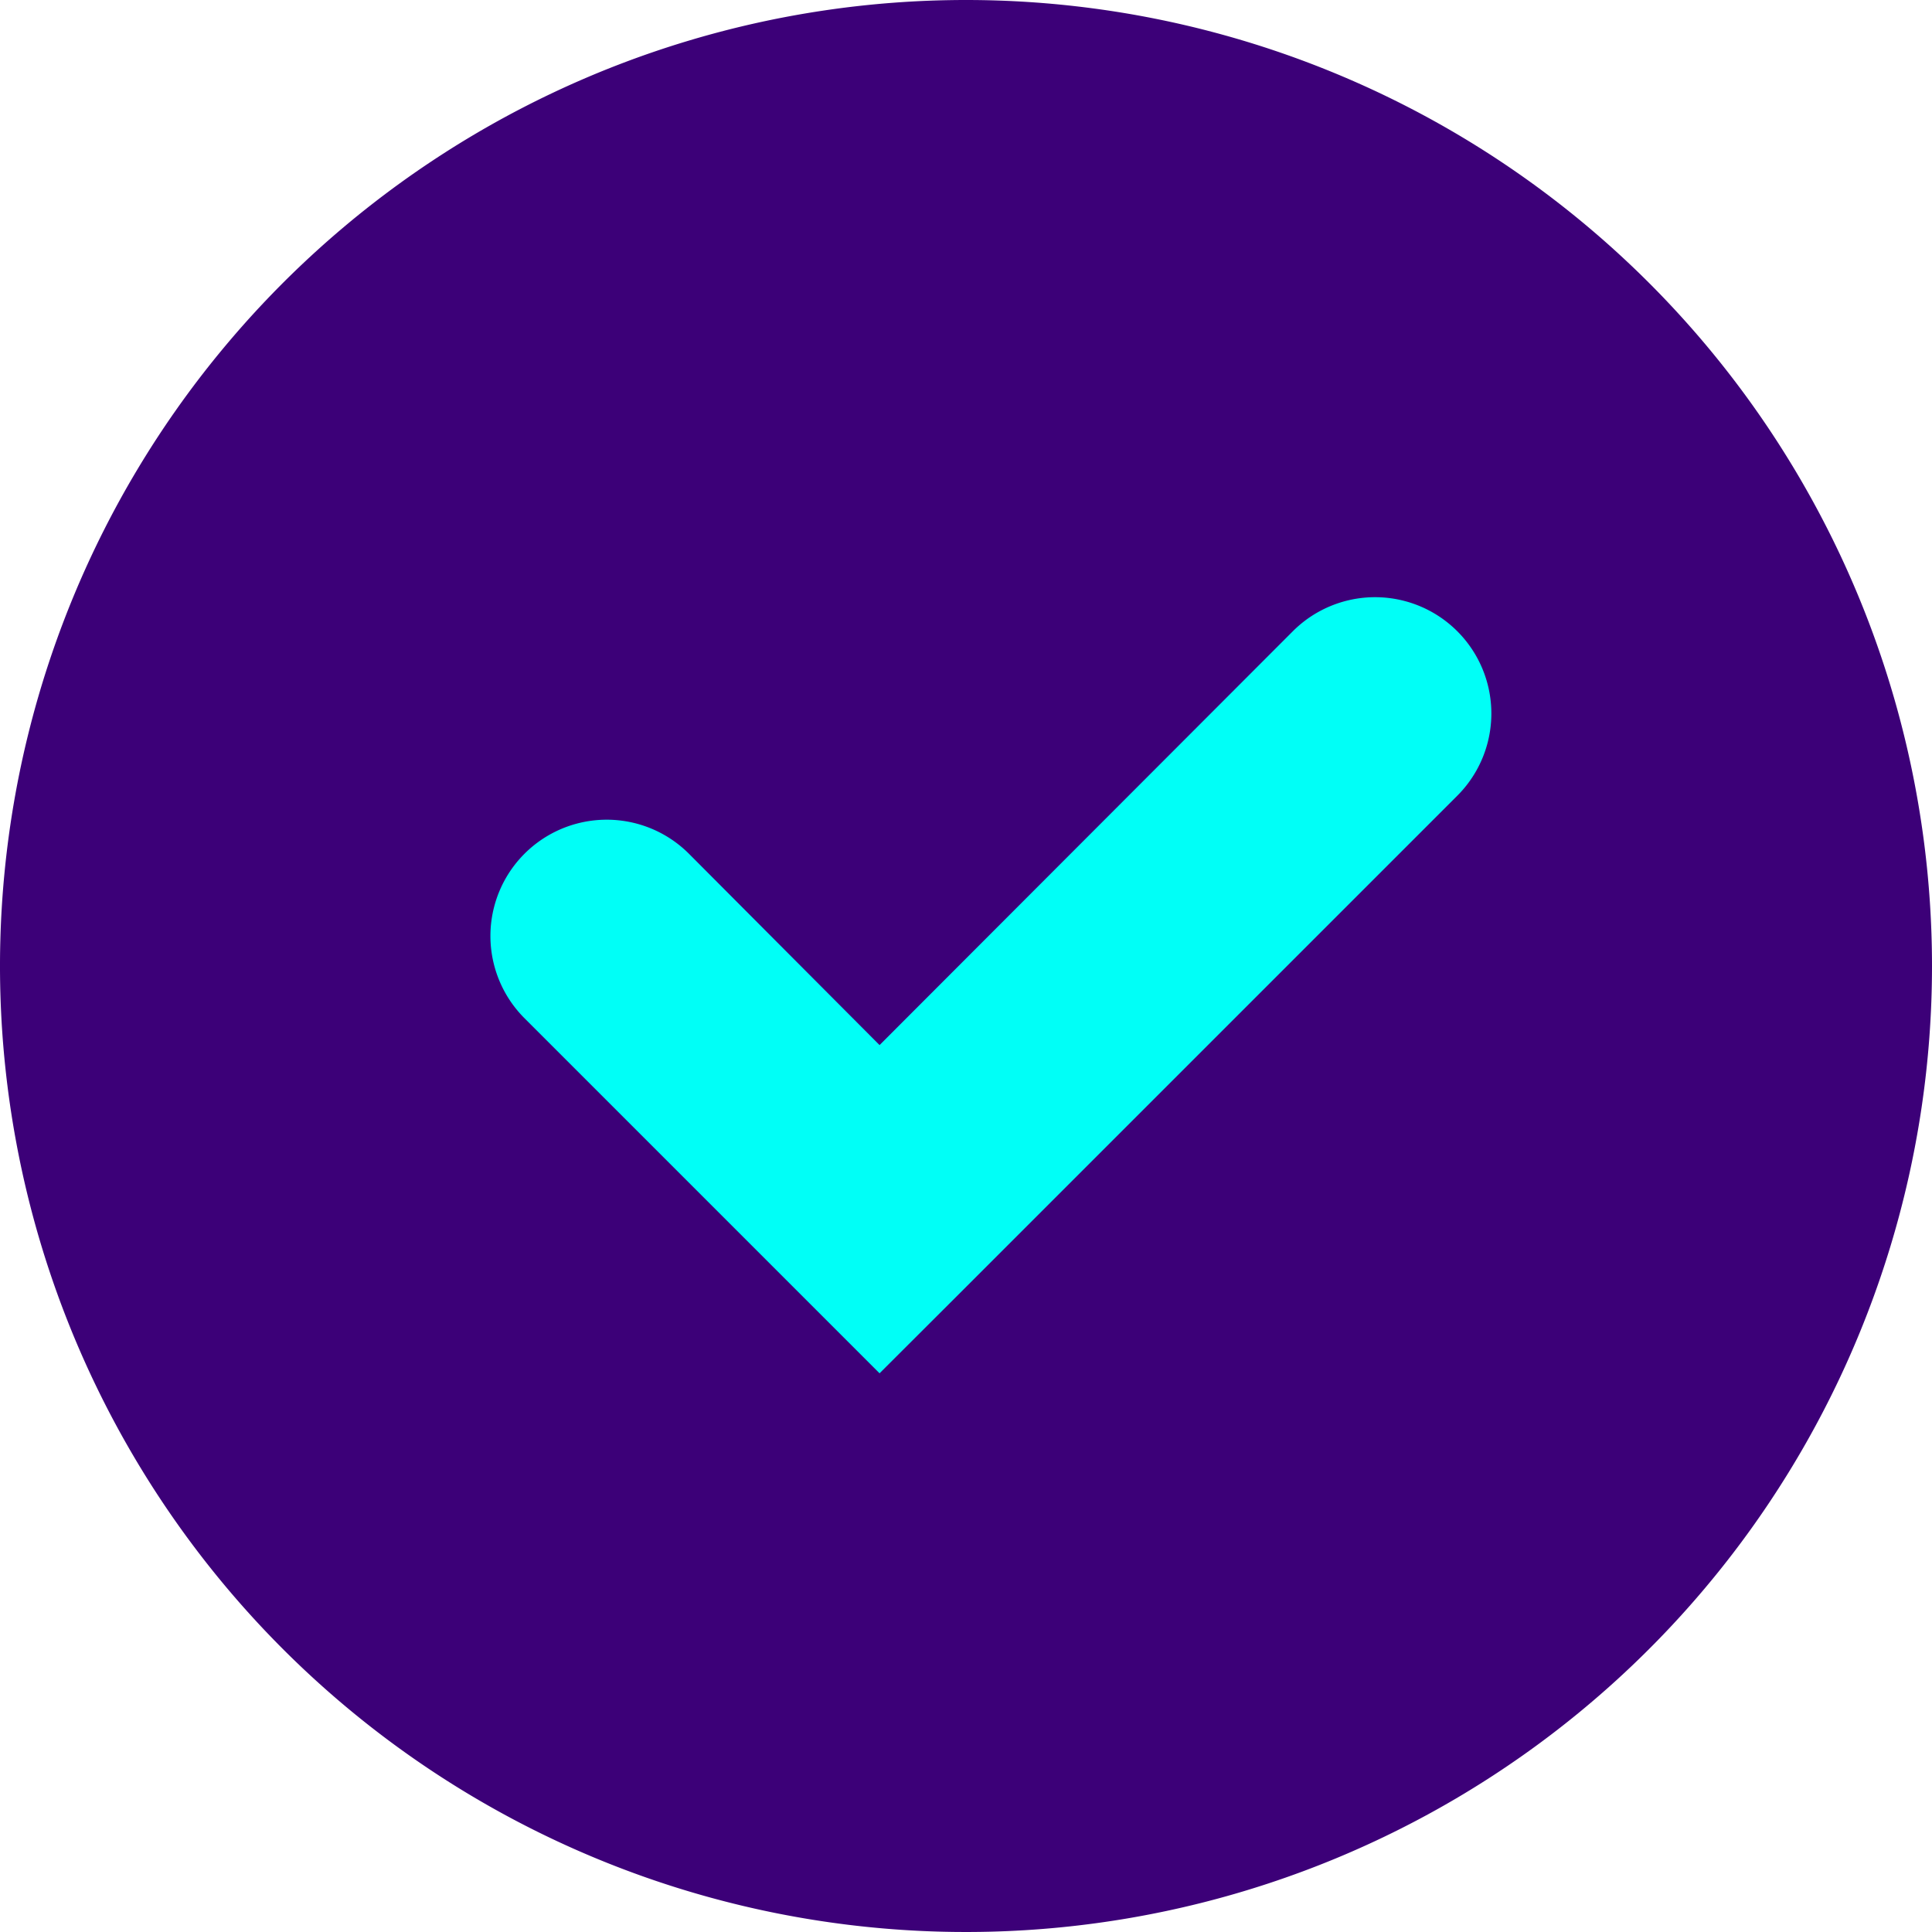 <svg xmlns="http://www.w3.org/2000/svg" viewBox="0 0 136.8 136.8"><defs><style>.cls-1{fill:#00fff7;}.cls-2{fill:#3c0078;}</style></defs><g id="Content"><circle class="cls-1" cx="68.4" cy="68.4" r="64.8"/><path class="cls-2" d="M68.4,0a68.4,68.4,0,1,0,68.4,68.4A68.4,68.4,0,0,0,68.4,0Zm34.79,56.34L68.11,91.42l-5.83,5.82-5.82-5.82L37.14,72.1A8.23,8.23,0,1,1,48.78,60.45L62.28,74,91.54,44.7a8.23,8.23,0,1,1,11.65,11.64Z"/></g></svg>